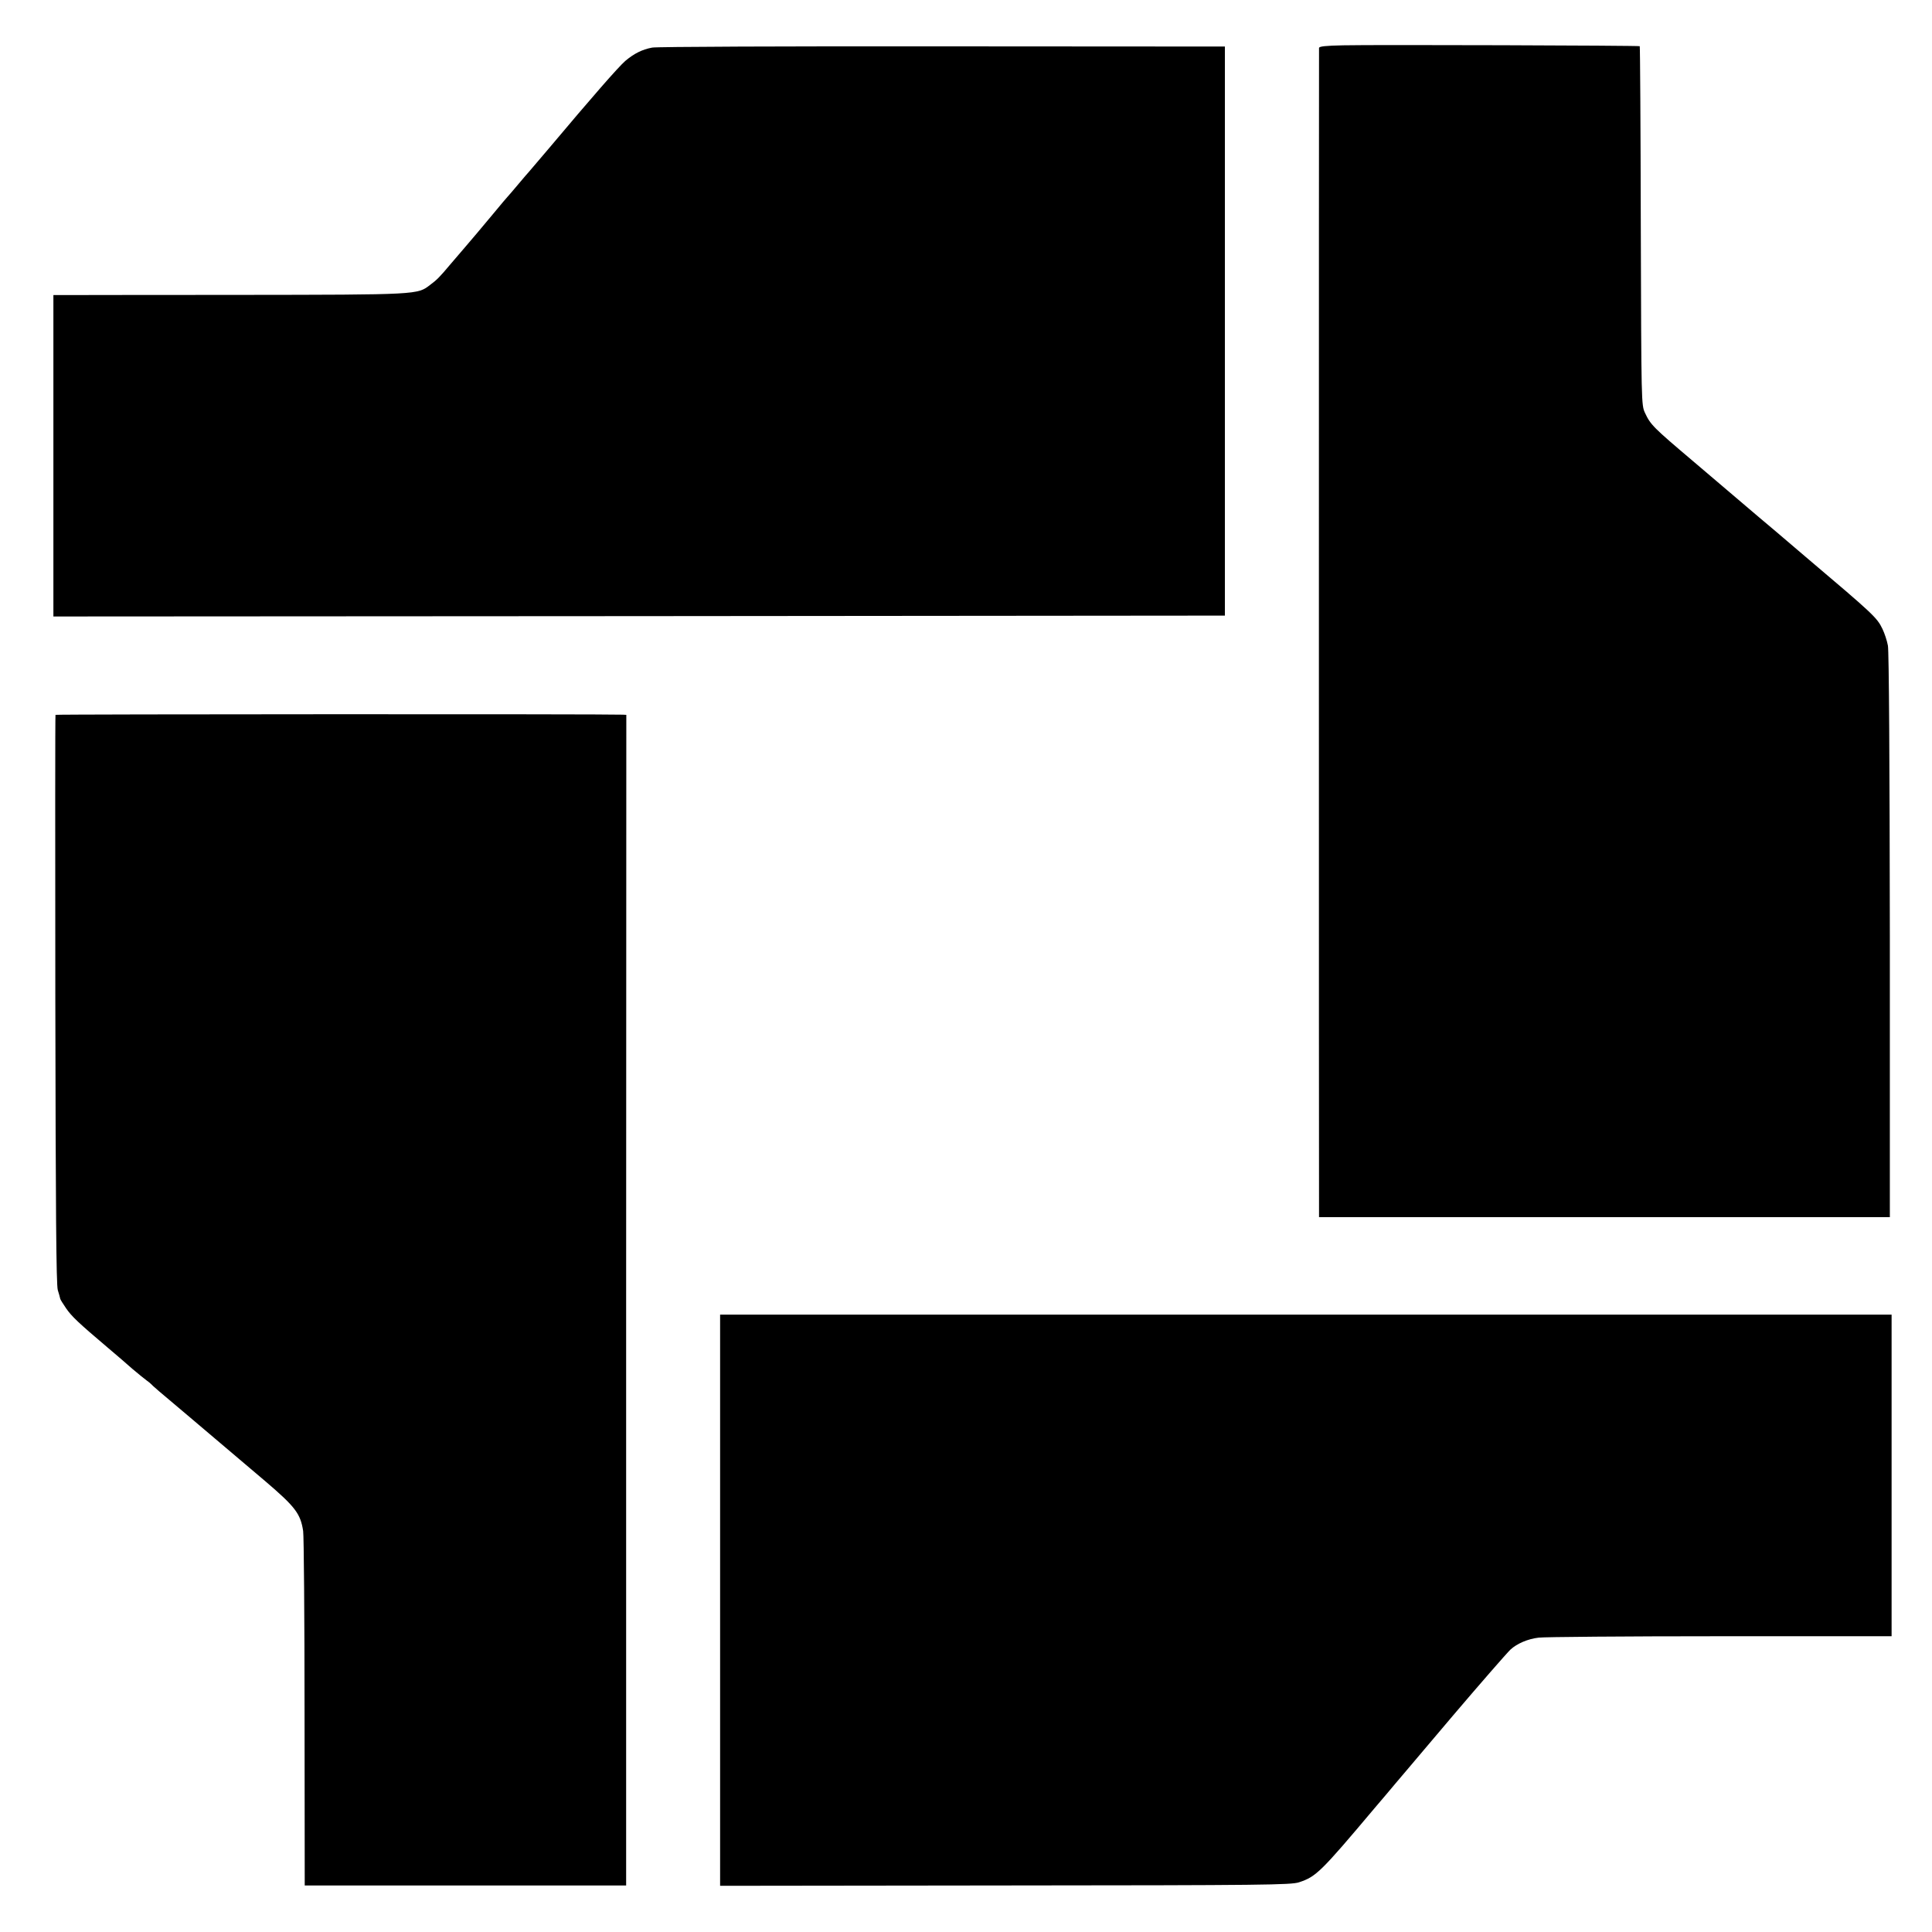<?xml version="1.0" standalone="no"?>
<!DOCTYPE svg PUBLIC "-//W3C//DTD SVG 20010904//EN"
 "http://www.w3.org/TR/2001/REC-SVG-20010904/DTD/svg10.dtd">
<svg version="1.0" xmlns="http://www.w3.org/2000/svg"
 width="1100pt" height="1100pt" viewBox="0 0 1100 1100"
 preserveAspectRatio="xMidYMid meet">
<g transform="translate(0,1100) scale(0.1,-0.1)"
fill="#000000" stroke="none">
<path d="M7648 10742 c-100 -2 -138 -6 -138 -15 -1 -17 -1 -6551 0 -6609 l0
-48 1625 0 1625 0 0 1603 c-1 980 -5 1621 -11 1651 -5 28 -19 70 -31 95 -31
65 -52 84 -438 411 -118 101 -237 202 -265 225 -41 35 -264 225 -375 319 -228
193 -242 207 -274 275 -21 46 -21 50 -24 1065 -1 561 -4 1021 -6 1023 -4 4
-1513 9 -1688 5z"/>
<path d="M3713 10729 c-58 -11 -103 -34 -153 -76 -39 -34 -187 -203 -435 -498
-60 -71 -112 -132 -115 -135 -3 -3 -30 -34 -60 -70 -30 -36 -57 -67 -60 -70
-3 -3 -39 -45 -80 -95 -95 -114 -108 -129 -161 -191 -24 -28 -62 -72 -84 -98
-62 -74 -77 -89 -116 -118 -73 -56 -62 -56 -1089 -57 -520 0 -970 -1 -1001 -1
l-55 0 0 -915 0 -915 3335 2 3335 3 0 1620 0 1620 -1609 1 c-886 1 -1629 -2
-1652 -7z"/>
<path d="M316 6930 c-2 -3 -2 -732 -1 -1620 2 -1195 5 -1625 14 -1655 7 -22
13 -44 14 -50 1 -5 17 -30 34 -55 31 -45 70 -82 233 -220 47 -40 112 -95 144
-124 33 -28 69 -57 80 -65 12 -8 23 -18 26 -21 5 -7 55 -50 210 -180 48 -41
156 -132 440 -373 171 -146 201 -185 216 -284 4 -26 8 -491 8 -1033 l1 -985
915 0 915 0 0 3333 1 3332 -21 1 c-82 4 -3227 3 -3229 -1z"/>
<path d="M4100 1889 l0 -1626 1623 2 c1481 1 1626 3 1673 18 97 32 123 57 431
423 23 27 51 60 63 74 12 14 38 45 58 69 21 24 93 110 161 190 68 80 143 169
166 196 148 174 304 353 325 373 37 34 99 61 161 68 30 4 494 8 1032 8 l977 0
0 916 0 915 -3335 0 -3335 0 0 -1626z"/>
</g>
</svg>

